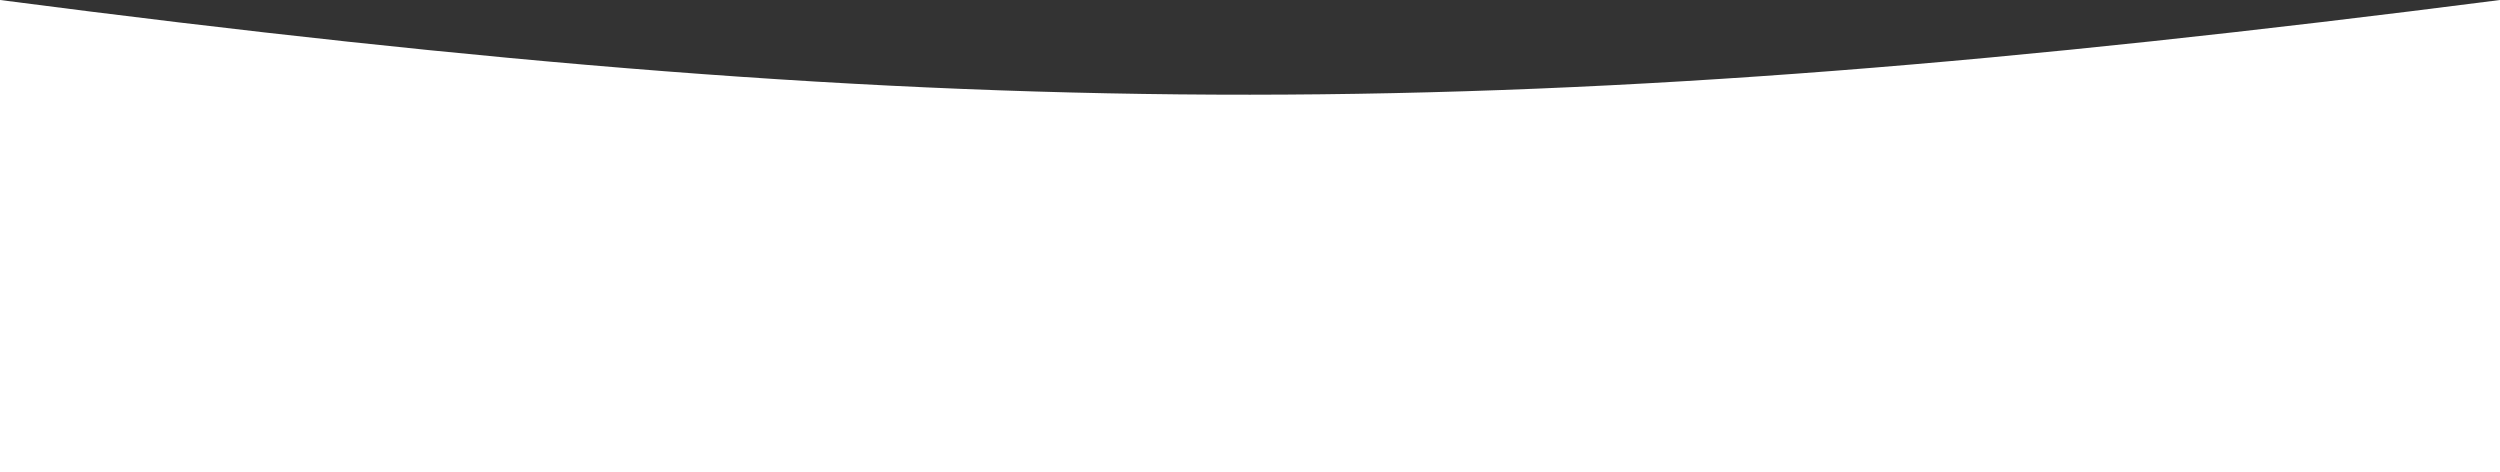 <?xml version="1.0" encoding="UTF-8"?> <svg xmlns="http://www.w3.org/2000/svg" width="1440" height="272" viewBox="0 0 1440 272" fill="none"><rect x="0" y="0" width="1440" height="272" fill="#333333" stroke="none"/> <path fill-rule="evenodd" clip-rule="evenodd" d="M1440 0C877.669 72.225 562.333 73.244 0 0V134V272H1440V134V0Z" fill="white"></path> </svg> 